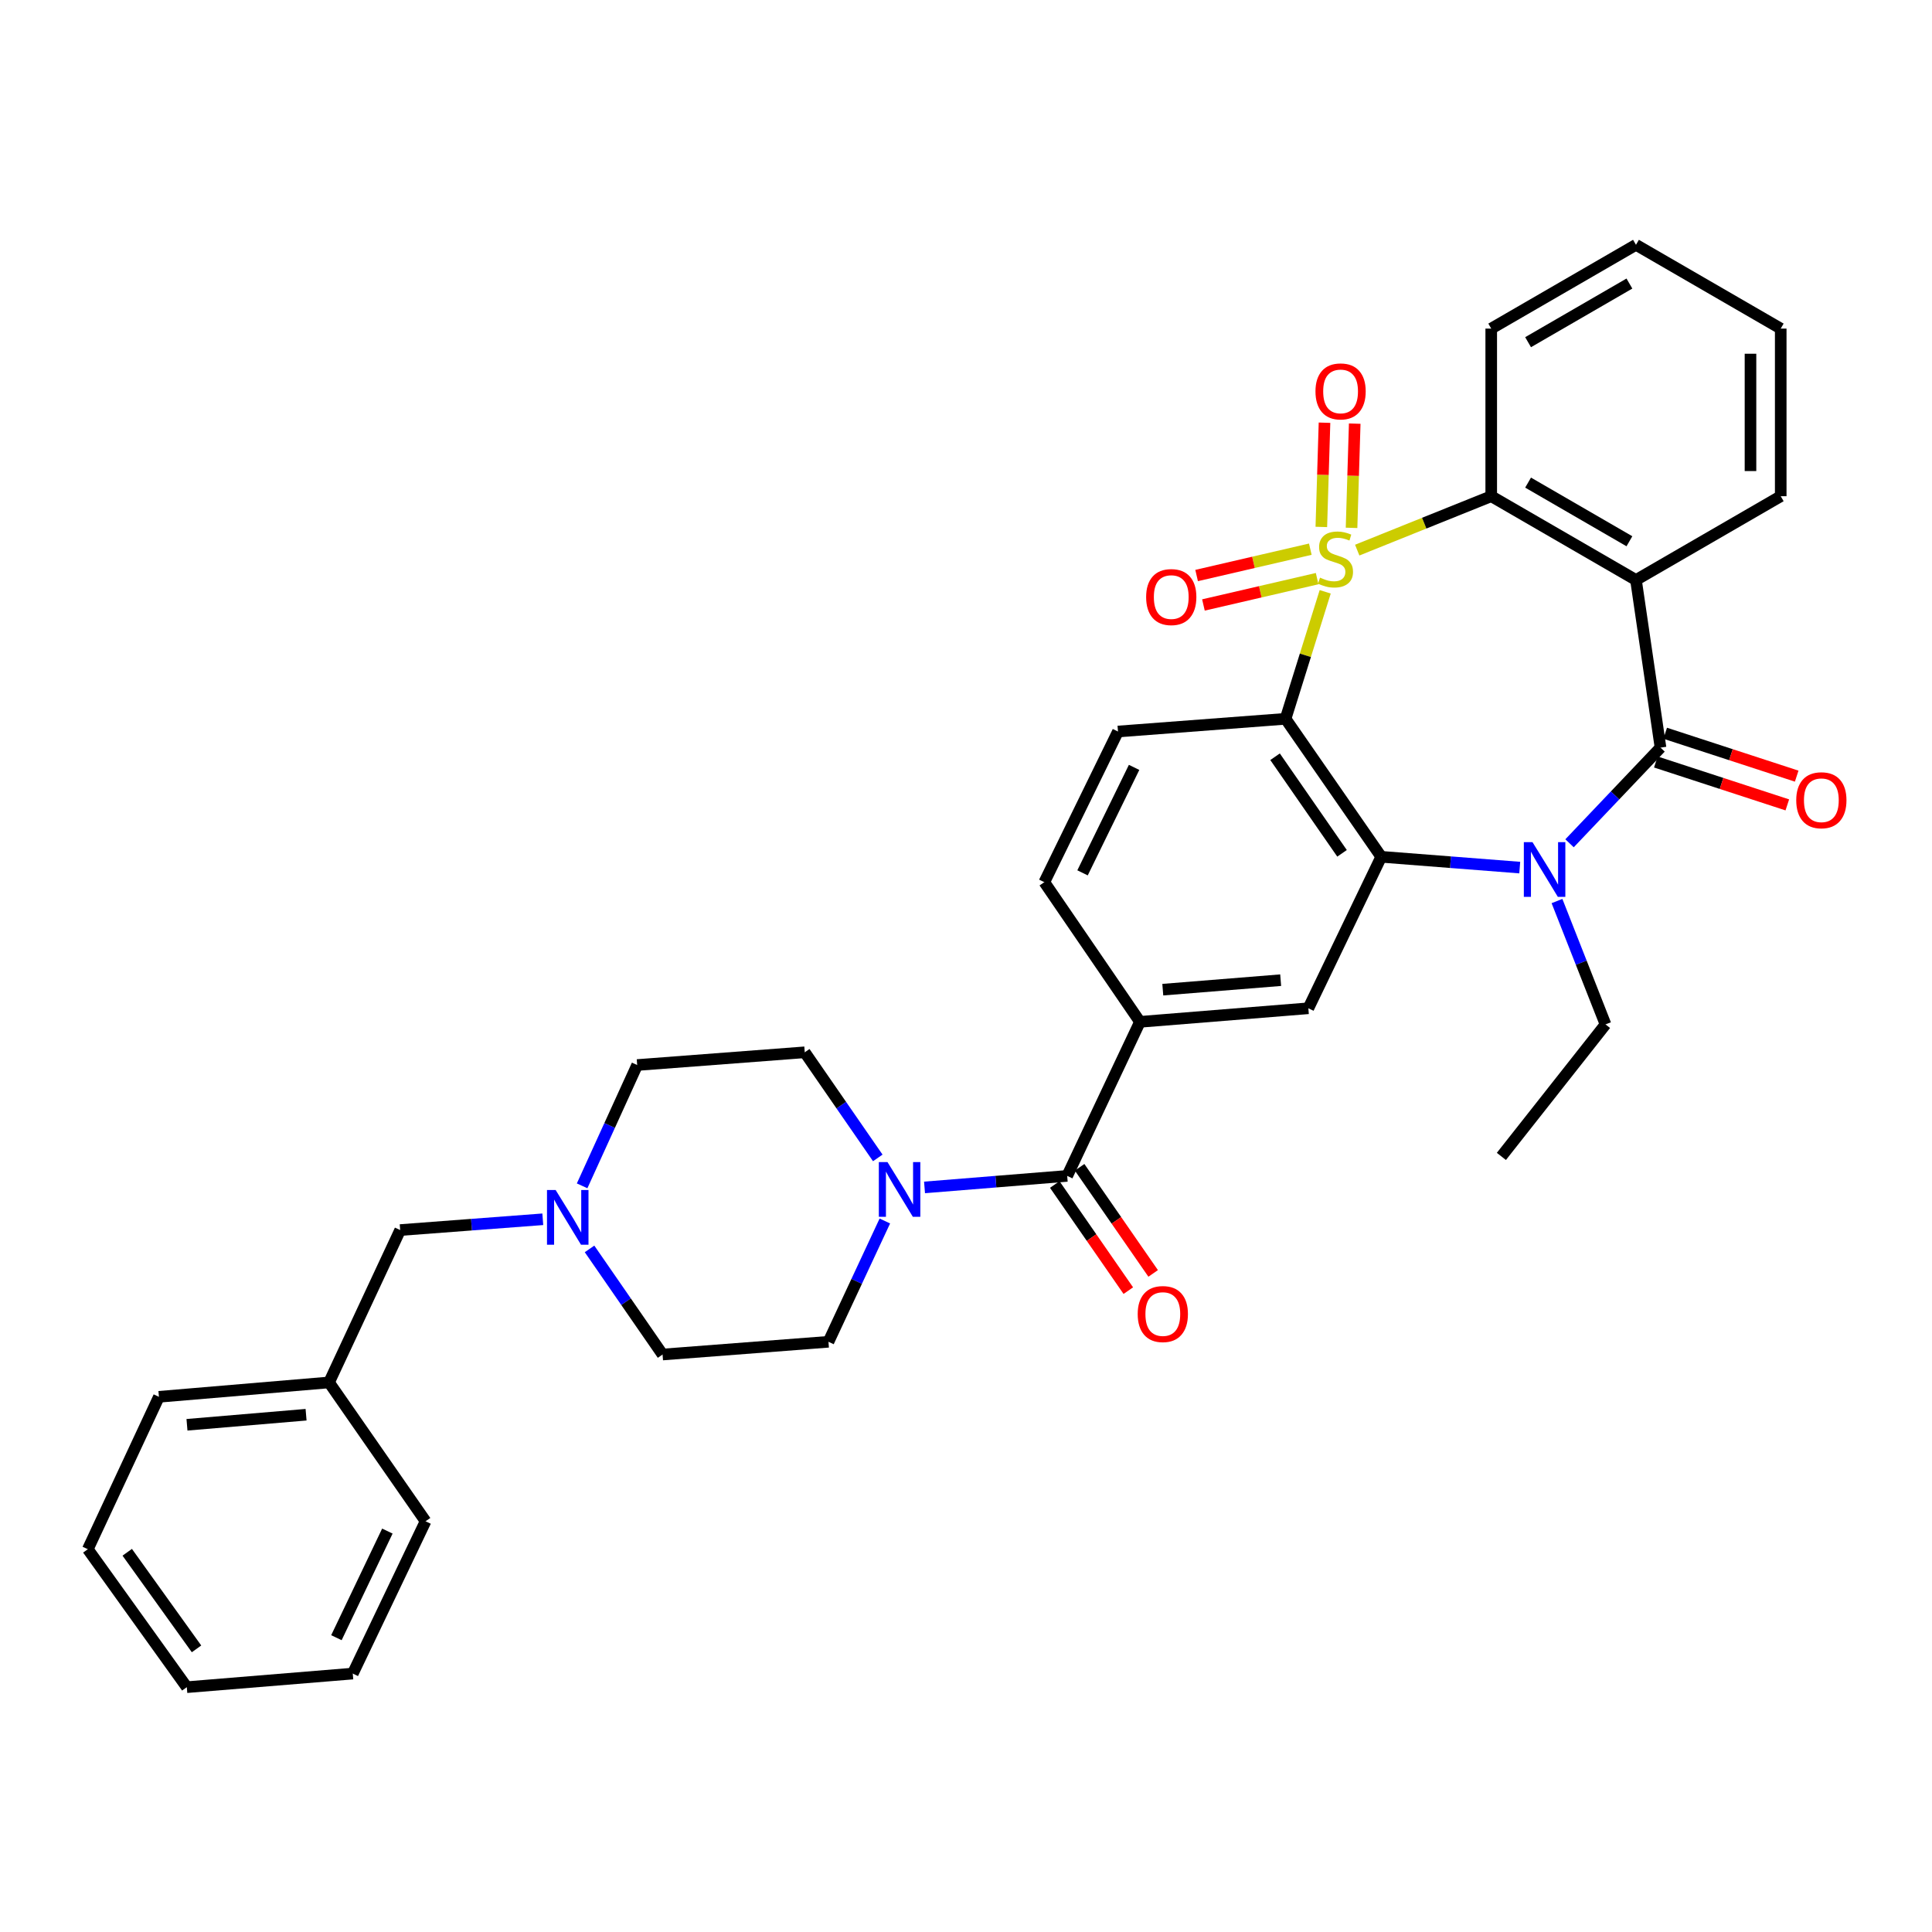 <?xml version='1.0' encoding='iso-8859-1'?>
<svg version='1.1' baseProfile='full'
              xmlns='http://www.w3.org/2000/svg'
                      xmlns:rdkit='http://www.rdkit.org/xml'
                      xmlns:xlink='http://www.w3.org/1999/xlink'
                  xml:space='preserve'
width='1000px' height='1000px' viewBox='0 0 1000 1000'>
<!-- END OF HEADER -->
<rect style='opacity:1.0;fill:#FFFFFF;stroke:none' width='1000' height='1000' x='0' y='0'> </rect>
<path class='bond-0' d='M 685.921,306.318 L 675.659,339.188' style='fill:none;fill-rule:evenodd;stroke:#CCCC00;stroke-width:6px;stroke-linecap:butt;stroke-linejoin:miter;stroke-opacity:1' />
<path class='bond-0' d='M 675.659,339.188 L 665.398,372.058' style='fill:none;fill-rule:evenodd;stroke:#000000;stroke-width:6px;stroke-linecap:butt;stroke-linejoin:miter;stroke-opacity:1' />
<path class='bond-5' d='M 702.496,284.742 L 737.177,270.788' style='fill:none;fill-rule:evenodd;stroke:#CCCC00;stroke-width:6px;stroke-linecap:butt;stroke-linejoin:miter;stroke-opacity:1' />
<path class='bond-5' d='M 737.177,270.788 L 771.858,256.834' style='fill:none;fill-rule:evenodd;stroke:#000000;stroke-width:6px;stroke-linecap:butt;stroke-linejoin:miter;stroke-opacity:1' />
<path class='bond-10' d='M 678.216,284.256 L 648.791,291.072' style='fill:none;fill-rule:evenodd;stroke:#CCCC00;stroke-width:6px;stroke-linecap:butt;stroke-linejoin:miter;stroke-opacity:1' />
<path class='bond-10' d='M 648.791,291.072 L 619.365,297.888' style='fill:none;fill-rule:evenodd;stroke:#FF0000;stroke-width:6px;stroke-linecap:butt;stroke-linejoin:miter;stroke-opacity:1' />
<path class='bond-10' d='M 681.748,299.5 L 652.322,306.316' style='fill:none;fill-rule:evenodd;stroke:#CCCC00;stroke-width:6px;stroke-linecap:butt;stroke-linejoin:miter;stroke-opacity:1' />
<path class='bond-10' d='M 652.322,306.316 L 622.896,313.133' style='fill:none;fill-rule:evenodd;stroke:#FF0000;stroke-width:6px;stroke-linecap:butt;stroke-linejoin:miter;stroke-opacity:1' />
<path class='bond-11' d='M 699.56,273.217 L 700.382,246.243' style='fill:none;fill-rule:evenodd;stroke:#CCCC00;stroke-width:6px;stroke-linecap:butt;stroke-linejoin:miter;stroke-opacity:1' />
<path class='bond-11' d='M 700.382,246.243 L 701.203,219.269' style='fill:none;fill-rule:evenodd;stroke:#FF0000;stroke-width:6px;stroke-linecap:butt;stroke-linejoin:miter;stroke-opacity:1' />
<path class='bond-11' d='M 683.919,272.741 L 684.741,245.767' style='fill:none;fill-rule:evenodd;stroke:#CCCC00;stroke-width:6px;stroke-linecap:butt;stroke-linejoin:miter;stroke-opacity:1' />
<path class='bond-11' d='M 684.741,245.767 L 685.562,218.792' style='fill:none;fill-rule:evenodd;stroke:#FF0000;stroke-width:6px;stroke-linecap:butt;stroke-linejoin:miter;stroke-opacity:1' />
<path class='bond-3' d='M 665.398,372.058 L 714.924,443.475' style='fill:none;fill-rule:evenodd;stroke:#000000;stroke-width:6px;stroke-linecap:butt;stroke-linejoin:miter;stroke-opacity:1' />
<path class='bond-3' d='M 659.968,391.688 L 694.637,441.68' style='fill:none;fill-rule:evenodd;stroke:#000000;stroke-width:6px;stroke-linecap:butt;stroke-linejoin:miter;stroke-opacity:1' />
<path class='bond-12' d='M 665.398,372.058 L 578.662,378.63' style='fill:none;fill-rule:evenodd;stroke:#000000;stroke-width:6px;stroke-linecap:butt;stroke-linejoin:miter;stroke-opacity:1' />
<path class='bond-1' d='M 859.48,386.967 L 846.779,300.206' style='fill:none;fill-rule:evenodd;stroke:#000000;stroke-width:6px;stroke-linecap:butt;stroke-linejoin:miter;stroke-opacity:1' />
<path class='bond-14' d='M 857.054,394.405 L 891.083,405.507' style='fill:none;fill-rule:evenodd;stroke:#000000;stroke-width:6px;stroke-linecap:butt;stroke-linejoin:miter;stroke-opacity:1' />
<path class='bond-14' d='M 891.083,405.507 L 925.113,416.609' style='fill:none;fill-rule:evenodd;stroke:#FF0000;stroke-width:6px;stroke-linecap:butt;stroke-linejoin:miter;stroke-opacity:1' />
<path class='bond-14' d='M 861.907,379.529 L 895.937,390.63' style='fill:none;fill-rule:evenodd;stroke:#000000;stroke-width:6px;stroke-linecap:butt;stroke-linejoin:miter;stroke-opacity:1' />
<path class='bond-14' d='M 895.937,390.63 L 929.967,401.732' style='fill:none;fill-rule:evenodd;stroke:#FF0000;stroke-width:6px;stroke-linecap:butt;stroke-linejoin:miter;stroke-opacity:1' />
<path class='bond-34' d='M 859.48,386.967 L 835.937,411.724' style='fill:none;fill-rule:evenodd;stroke:#000000;stroke-width:6px;stroke-linecap:butt;stroke-linejoin:miter;stroke-opacity:1' />
<path class='bond-34' d='M 835.937,411.724 L 812.394,436.481' style='fill:none;fill-rule:evenodd;stroke:#0000FF;stroke-width:6px;stroke-linecap:butt;stroke-linejoin:miter;stroke-opacity:1' />
<path class='bond-2' d='M 786.617,449.062 L 750.771,446.268' style='fill:none;fill-rule:evenodd;stroke:#0000FF;stroke-width:6px;stroke-linecap:butt;stroke-linejoin:miter;stroke-opacity:1' />
<path class='bond-2' d='M 750.771,446.268 L 714.924,443.475' style='fill:none;fill-rule:evenodd;stroke:#000000;stroke-width:6px;stroke-linecap:butt;stroke-linejoin:miter;stroke-opacity:1' />
<path class='bond-22' d='M 805.894,466.378 L 818.452,498.303' style='fill:none;fill-rule:evenodd;stroke:#0000FF;stroke-width:6px;stroke-linecap:butt;stroke-linejoin:miter;stroke-opacity:1' />
<path class='bond-22' d='M 818.452,498.303 L 831.009,530.227' style='fill:none;fill-rule:evenodd;stroke:#000000;stroke-width:6px;stroke-linecap:butt;stroke-linejoin:miter;stroke-opacity:1' />
<path class='bond-8' d='M 714.924,443.475 L 677.203,521.882' style='fill:none;fill-rule:evenodd;stroke:#000000;stroke-width:6px;stroke-linecap:butt;stroke-linejoin:miter;stroke-opacity:1' />
<path class='bond-4' d='M 846.779,300.206 L 771.858,256.834' style='fill:none;fill-rule:evenodd;stroke:#000000;stroke-width:6px;stroke-linecap:butt;stroke-linejoin:miter;stroke-opacity:1' />
<path class='bond-4' d='M 843.381,280.157 L 790.936,249.797' style='fill:none;fill-rule:evenodd;stroke:#000000;stroke-width:6px;stroke-linecap:butt;stroke-linejoin:miter;stroke-opacity:1' />
<path class='bond-23' d='M 846.779,300.206 L 921.7,256.834' style='fill:none;fill-rule:evenodd;stroke:#000000;stroke-width:6px;stroke-linecap:butt;stroke-linejoin:miter;stroke-opacity:1' />
<path class='bond-24' d='M 771.858,256.834 L 771.858,170.081' style='fill:none;fill-rule:evenodd;stroke:#000000;stroke-width:6px;stroke-linecap:butt;stroke-linejoin:miter;stroke-opacity:1' />
<path class='bond-6' d='M 552.373,608.643 L 590.042,528.906' style='fill:none;fill-rule:evenodd;stroke:#000000;stroke-width:6px;stroke-linecap:butt;stroke-linejoin:miter;stroke-opacity:1' />
<path class='bond-7' d='M 552.373,608.643 L 515.455,611.625' style='fill:none;fill-rule:evenodd;stroke:#000000;stroke-width:6px;stroke-linecap:butt;stroke-linejoin:miter;stroke-opacity:1' />
<path class='bond-7' d='M 515.455,611.625 L 478.537,614.607' style='fill:none;fill-rule:evenodd;stroke:#0000FF;stroke-width:6px;stroke-linecap:butt;stroke-linejoin:miter;stroke-opacity:1' />
<path class='bond-16' d='M 545.942,613.1 L 564.978,640.566' style='fill:none;fill-rule:evenodd;stroke:#000000;stroke-width:6px;stroke-linecap:butt;stroke-linejoin:miter;stroke-opacity:1' />
<path class='bond-16' d='M 564.978,640.566 L 584.013,668.033' style='fill:none;fill-rule:evenodd;stroke:#FF0000;stroke-width:6px;stroke-linecap:butt;stroke-linejoin:miter;stroke-opacity:1' />
<path class='bond-16' d='M 558.804,604.186 L 577.839,631.653' style='fill:none;fill-rule:evenodd;stroke:#000000;stroke-width:6px;stroke-linecap:butt;stroke-linejoin:miter;stroke-opacity:1' />
<path class='bond-16' d='M 577.839,631.653 L 596.875,659.119' style='fill:none;fill-rule:evenodd;stroke:#FF0000;stroke-width:6px;stroke-linecap:butt;stroke-linejoin:miter;stroke-opacity:1' />
<path class='bond-17' d='M 454.337,599.332 L 435.437,572' style='fill:none;fill-rule:evenodd;stroke:#0000FF;stroke-width:6px;stroke-linecap:butt;stroke-linejoin:miter;stroke-opacity:1' />
<path class='bond-17' d='M 435.437,572 L 416.537,544.667' style='fill:none;fill-rule:evenodd;stroke:#000000;stroke-width:6px;stroke-linecap:butt;stroke-linejoin:miter;stroke-opacity:1' />
<path class='bond-18' d='M 457.996,631.985 L 443.404,663.247' style='fill:none;fill-rule:evenodd;stroke:#0000FF;stroke-width:6px;stroke-linecap:butt;stroke-linejoin:miter;stroke-opacity:1' />
<path class='bond-18' d='M 443.404,663.247 L 428.812,694.509' style='fill:none;fill-rule:evenodd;stroke:#000000;stroke-width:6px;stroke-linecap:butt;stroke-linejoin:miter;stroke-opacity:1' />
<path class='bond-36' d='M 677.203,521.882 L 590.042,528.906' style='fill:none;fill-rule:evenodd;stroke:#000000;stroke-width:6px;stroke-linecap:butt;stroke-linejoin:miter;stroke-opacity:1' />
<path class='bond-36' d='M 662.872,507.337 L 601.859,512.255' style='fill:none;fill-rule:evenodd;stroke:#000000;stroke-width:6px;stroke-linecap:butt;stroke-linejoin:miter;stroke-opacity:1' />
<path class='bond-9' d='M 590.042,528.906 L 540.541,456.611' style='fill:none;fill-rule:evenodd;stroke:#000000;stroke-width:6px;stroke-linecap:butt;stroke-linejoin:miter;stroke-opacity:1' />
<path class='bond-15' d='M 578.662,378.63 L 540.541,456.611' style='fill:none;fill-rule:evenodd;stroke:#000000;stroke-width:6px;stroke-linecap:butt;stroke-linejoin:miter;stroke-opacity:1' />
<path class='bond-15' d='M 587.003,397.199 L 560.318,451.786' style='fill:none;fill-rule:evenodd;stroke:#000000;stroke-width:6px;stroke-linecap:butt;stroke-linejoin:miter;stroke-opacity:1' />
<path class='bond-13' d='M 305.146,646.433 L 324.046,673.766' style='fill:none;fill-rule:evenodd;stroke:#0000FF;stroke-width:6px;stroke-linecap:butt;stroke-linejoin:miter;stroke-opacity:1' />
<path class='bond-13' d='M 324.046,673.766 L 342.947,701.098' style='fill:none;fill-rule:evenodd;stroke:#000000;stroke-width:6px;stroke-linecap:butt;stroke-linejoin:miter;stroke-opacity:1' />
<path class='bond-19' d='M 280.948,631.093 L 244.038,633.886' style='fill:none;fill-rule:evenodd;stroke:#0000FF;stroke-width:6px;stroke-linecap:butt;stroke-linejoin:miter;stroke-opacity:1' />
<path class='bond-19' d='M 244.038,633.886 L 207.128,636.679' style='fill:none;fill-rule:evenodd;stroke:#000000;stroke-width:6px;stroke-linecap:butt;stroke-linejoin:miter;stroke-opacity:1' />
<path class='bond-37' d='M 301.304,613.789 L 315.553,582.523' style='fill:none;fill-rule:evenodd;stroke:#0000FF;stroke-width:6px;stroke-linecap:butt;stroke-linejoin:miter;stroke-opacity:1' />
<path class='bond-37' d='M 315.553,582.523 L 329.802,551.257' style='fill:none;fill-rule:evenodd;stroke:#000000;stroke-width:6px;stroke-linecap:butt;stroke-linejoin:miter;stroke-opacity:1' />
<path class='bond-21' d='M 416.537,544.667 L 329.802,551.257' style='fill:none;fill-rule:evenodd;stroke:#000000;stroke-width:6px;stroke-linecap:butt;stroke-linejoin:miter;stroke-opacity:1' />
<path class='bond-20' d='M 428.812,694.509 L 342.947,701.098' style='fill:none;fill-rule:evenodd;stroke:#000000;stroke-width:6px;stroke-linecap:butt;stroke-linejoin:miter;stroke-opacity:1' />
<path class='bond-25' d='M 207.128,636.679 L 170.311,715.547' style='fill:none;fill-rule:evenodd;stroke:#000000;stroke-width:6px;stroke-linecap:butt;stroke-linejoin:miter;stroke-opacity:1' />
<path class='bond-28' d='M 831.009,530.227 L 777.109,598.558' style='fill:none;fill-rule:evenodd;stroke:#000000;stroke-width:6px;stroke-linecap:butt;stroke-linejoin:miter;stroke-opacity:1' />
<path class='bond-35' d='M 921.7,256.834 L 921.7,170.081' style='fill:none;fill-rule:evenodd;stroke:#000000;stroke-width:6px;stroke-linecap:butt;stroke-linejoin:miter;stroke-opacity:1' />
<path class='bond-35' d='M 906.051,243.821 L 906.051,183.094' style='fill:none;fill-rule:evenodd;stroke:#000000;stroke-width:6px;stroke-linecap:butt;stroke-linejoin:miter;stroke-opacity:1' />
<path class='bond-30' d='M 771.858,170.081 L 846.779,126.718' style='fill:none;fill-rule:evenodd;stroke:#000000;stroke-width:6px;stroke-linecap:butt;stroke-linejoin:miter;stroke-opacity:1' />
<path class='bond-30' d='M 790.935,177.12 L 843.38,146.766' style='fill:none;fill-rule:evenodd;stroke:#000000;stroke-width:6px;stroke-linecap:butt;stroke-linejoin:miter;stroke-opacity:1' />
<path class='bond-26' d='M 170.311,715.547 L 82.254,722.989' style='fill:none;fill-rule:evenodd;stroke:#000000;stroke-width:6px;stroke-linecap:butt;stroke-linejoin:miter;stroke-opacity:1' />
<path class='bond-26' d='M 158.42,732.256 L 96.78,737.465' style='fill:none;fill-rule:evenodd;stroke:#000000;stroke-width:6px;stroke-linecap:butt;stroke-linejoin:miter;stroke-opacity:1' />
<path class='bond-27' d='M 170.311,715.547 L 220.272,787.407' style='fill:none;fill-rule:evenodd;stroke:#000000;stroke-width:6px;stroke-linecap:butt;stroke-linejoin:miter;stroke-opacity:1' />
<path class='bond-31' d='M 82.254,722.989 L 45.455,801.865' style='fill:none;fill-rule:evenodd;stroke:#000000;stroke-width:6px;stroke-linecap:butt;stroke-linejoin:miter;stroke-opacity:1' />
<path class='bond-32' d='M 220.272,787.407 L 182.595,866.24' style='fill:none;fill-rule:evenodd;stroke:#000000;stroke-width:6px;stroke-linecap:butt;stroke-linejoin:miter;stroke-opacity:1' />
<path class='bond-32' d='M 200.502,792.484 L 174.128,847.667' style='fill:none;fill-rule:evenodd;stroke:#000000;stroke-width:6px;stroke-linecap:butt;stroke-linejoin:miter;stroke-opacity:1' />
<path class='bond-29' d='M 921.7,170.081 L 846.779,126.718' style='fill:none;fill-rule:evenodd;stroke:#000000;stroke-width:6px;stroke-linecap:butt;stroke-linejoin:miter;stroke-opacity:1' />
<path class='bond-38' d='M 45.455,801.865 L 96.694,873.282' style='fill:none;fill-rule:evenodd;stroke:#000000;stroke-width:6px;stroke-linecap:butt;stroke-linejoin:miter;stroke-opacity:1' />
<path class='bond-38' d='M 65.855,803.455 L 101.723,853.447' style='fill:none;fill-rule:evenodd;stroke:#000000;stroke-width:6px;stroke-linecap:butt;stroke-linejoin:miter;stroke-opacity:1' />
<path class='bond-33' d='M 182.595,866.24 L 96.694,873.282' style='fill:none;fill-rule:evenodd;stroke:#000000;stroke-width:6px;stroke-linecap:butt;stroke-linejoin:miter;stroke-opacity:1' />
<path  class='atom-0' d='M 683.243 298.989
Q 683.563 299.109, 684.883 299.669
Q 686.203 300.229, 687.643 300.589
Q 689.123 300.909, 690.563 300.909
Q 693.243 300.909, 694.803 299.629
Q 696.363 298.309, 696.363 296.029
Q 696.363 294.469, 695.563 293.509
Q 694.803 292.549, 693.603 292.029
Q 692.403 291.509, 690.403 290.909
Q 687.883 290.149, 686.363 289.429
Q 684.883 288.709, 683.803 287.189
Q 682.763 285.669, 682.763 283.109
Q 682.763 279.549, 685.163 277.349
Q 687.603 275.149, 692.403 275.149
Q 695.683 275.149, 699.403 276.709
L 698.483 279.789
Q 695.083 278.389, 692.523 278.389
Q 689.763 278.389, 688.243 279.549
Q 686.723 280.669, 686.763 282.629
Q 686.763 284.149, 687.523 285.069
Q 688.323 285.989, 689.443 286.509
Q 690.603 287.029, 692.523 287.629
Q 695.083 288.429, 696.603 289.229
Q 698.123 290.029, 699.203 291.669
Q 700.323 293.269, 700.323 296.029
Q 700.323 299.949, 697.683 302.069
Q 695.083 304.149, 690.723 304.149
Q 688.203 304.149, 686.283 303.589
Q 684.403 303.069, 682.163 302.149
L 683.243 298.989
' fill='#CCCC00'/>
<path  class='atom-3' d='M 793.218 435.904
L 802.498 450.904
Q 803.418 452.384, 804.898 455.064
Q 806.378 457.744, 806.458 457.904
L 806.458 435.904
L 810.218 435.904
L 810.218 464.224
L 806.338 464.224
L 796.378 447.824
Q 795.218 445.904, 793.978 443.704
Q 792.778 441.504, 792.418 440.824
L 792.418 464.224
L 788.738 464.224
L 788.738 435.904
L 793.218 435.904
' fill='#0000FF'/>
<path  class='atom-8' d='M 459.361 601.49
L 468.641 616.49
Q 469.561 617.97, 471.041 620.65
Q 472.521 623.33, 472.601 623.49
L 472.601 601.49
L 476.361 601.49
L 476.361 629.81
L 472.481 629.81
L 462.521 613.41
Q 461.361 611.49, 460.121 609.29
Q 458.921 607.09, 458.561 606.41
L 458.561 629.81
L 454.881 629.81
L 454.881 601.49
L 459.361 601.49
' fill='#0000FF'/>
<path  class='atom-11' d='M 593.238 309.04
Q 593.238 302.24, 596.598 298.44
Q 599.958 294.64, 606.238 294.64
Q 612.518 294.64, 615.878 298.44
Q 619.238 302.24, 619.238 309.04
Q 619.238 315.92, 615.838 319.84
Q 612.438 323.72, 606.238 323.72
Q 599.998 323.72, 596.598 319.84
Q 593.238 315.96, 593.238 309.04
M 606.238 320.52
Q 610.558 320.52, 612.878 317.64
Q 615.238 314.72, 615.238 309.04
Q 615.238 303.48, 612.878 300.68
Q 610.558 297.84, 606.238 297.84
Q 601.918 297.84, 599.558 300.64
Q 597.238 303.44, 597.238 309.04
Q 597.238 314.76, 599.558 317.64
Q 601.918 320.52, 606.238 320.52
' fill='#FF0000'/>
<path  class='atom-12' d='M 680.886 202.588
Q 680.886 195.788, 684.246 191.988
Q 687.606 188.188, 693.886 188.188
Q 700.166 188.188, 703.526 191.988
Q 706.886 195.788, 706.886 202.588
Q 706.886 209.468, 703.486 213.388
Q 700.086 217.268, 693.886 217.268
Q 687.646 217.268, 684.246 213.388
Q 680.886 209.508, 680.886 202.588
M 693.886 214.068
Q 698.206 214.068, 700.526 211.188
Q 702.886 208.268, 702.886 202.588
Q 702.886 197.028, 700.526 194.228
Q 698.206 191.388, 693.886 191.388
Q 689.566 191.388, 687.206 194.188
Q 684.886 196.988, 684.886 202.588
Q 684.886 208.308, 687.206 211.188
Q 689.566 214.068, 693.886 214.068
' fill='#FF0000'/>
<path  class='atom-14' d='M 287.603 615.956
L 296.883 630.956
Q 297.803 632.436, 299.283 635.116
Q 300.763 637.796, 300.843 637.956
L 300.843 615.956
L 304.603 615.956
L 304.603 644.276
L 300.723 644.276
L 290.763 627.876
Q 289.603 625.956, 288.363 623.756
Q 287.163 621.556, 286.803 620.876
L 286.803 644.276
L 283.123 644.276
L 283.123 615.956
L 287.603 615.956
' fill='#0000FF'/>
<path  class='atom-15' d='M 929.729 414.205
Q 929.729 407.405, 933.089 403.605
Q 936.449 399.805, 942.729 399.805
Q 949.009 399.805, 952.369 403.605
Q 955.729 407.405, 955.729 414.205
Q 955.729 421.085, 952.329 425.005
Q 948.929 428.885, 942.729 428.885
Q 936.489 428.885, 933.089 425.005
Q 929.729 421.125, 929.729 414.205
M 942.729 425.685
Q 947.049 425.685, 949.369 422.805
Q 951.729 419.885, 951.729 414.205
Q 951.729 408.645, 949.369 405.845
Q 947.049 403.005, 942.729 403.005
Q 938.409 403.005, 936.049 405.805
Q 933.729 408.605, 933.729 414.205
Q 933.729 419.925, 936.049 422.805
Q 938.409 425.685, 942.729 425.685
' fill='#FF0000'/>
<path  class='atom-17' d='M 588.874 680.149
Q 588.874 673.349, 592.234 669.549
Q 595.594 665.749, 601.874 665.749
Q 608.154 665.749, 611.514 669.549
Q 614.874 673.349, 614.874 680.149
Q 614.874 687.029, 611.474 690.949
Q 608.074 694.829, 601.874 694.829
Q 595.634 694.829, 592.234 690.949
Q 588.874 687.069, 588.874 680.149
M 601.874 691.629
Q 606.194 691.629, 608.514 688.749
Q 610.874 685.829, 610.874 680.149
Q 610.874 674.589, 608.514 671.789
Q 606.194 668.949, 601.874 668.949
Q 597.554 668.949, 595.194 671.749
Q 592.874 674.549, 592.874 680.149
Q 592.874 685.869, 595.194 688.749
Q 597.554 691.629, 601.874 691.629
' fill='#FF0000'/>
</svg>
